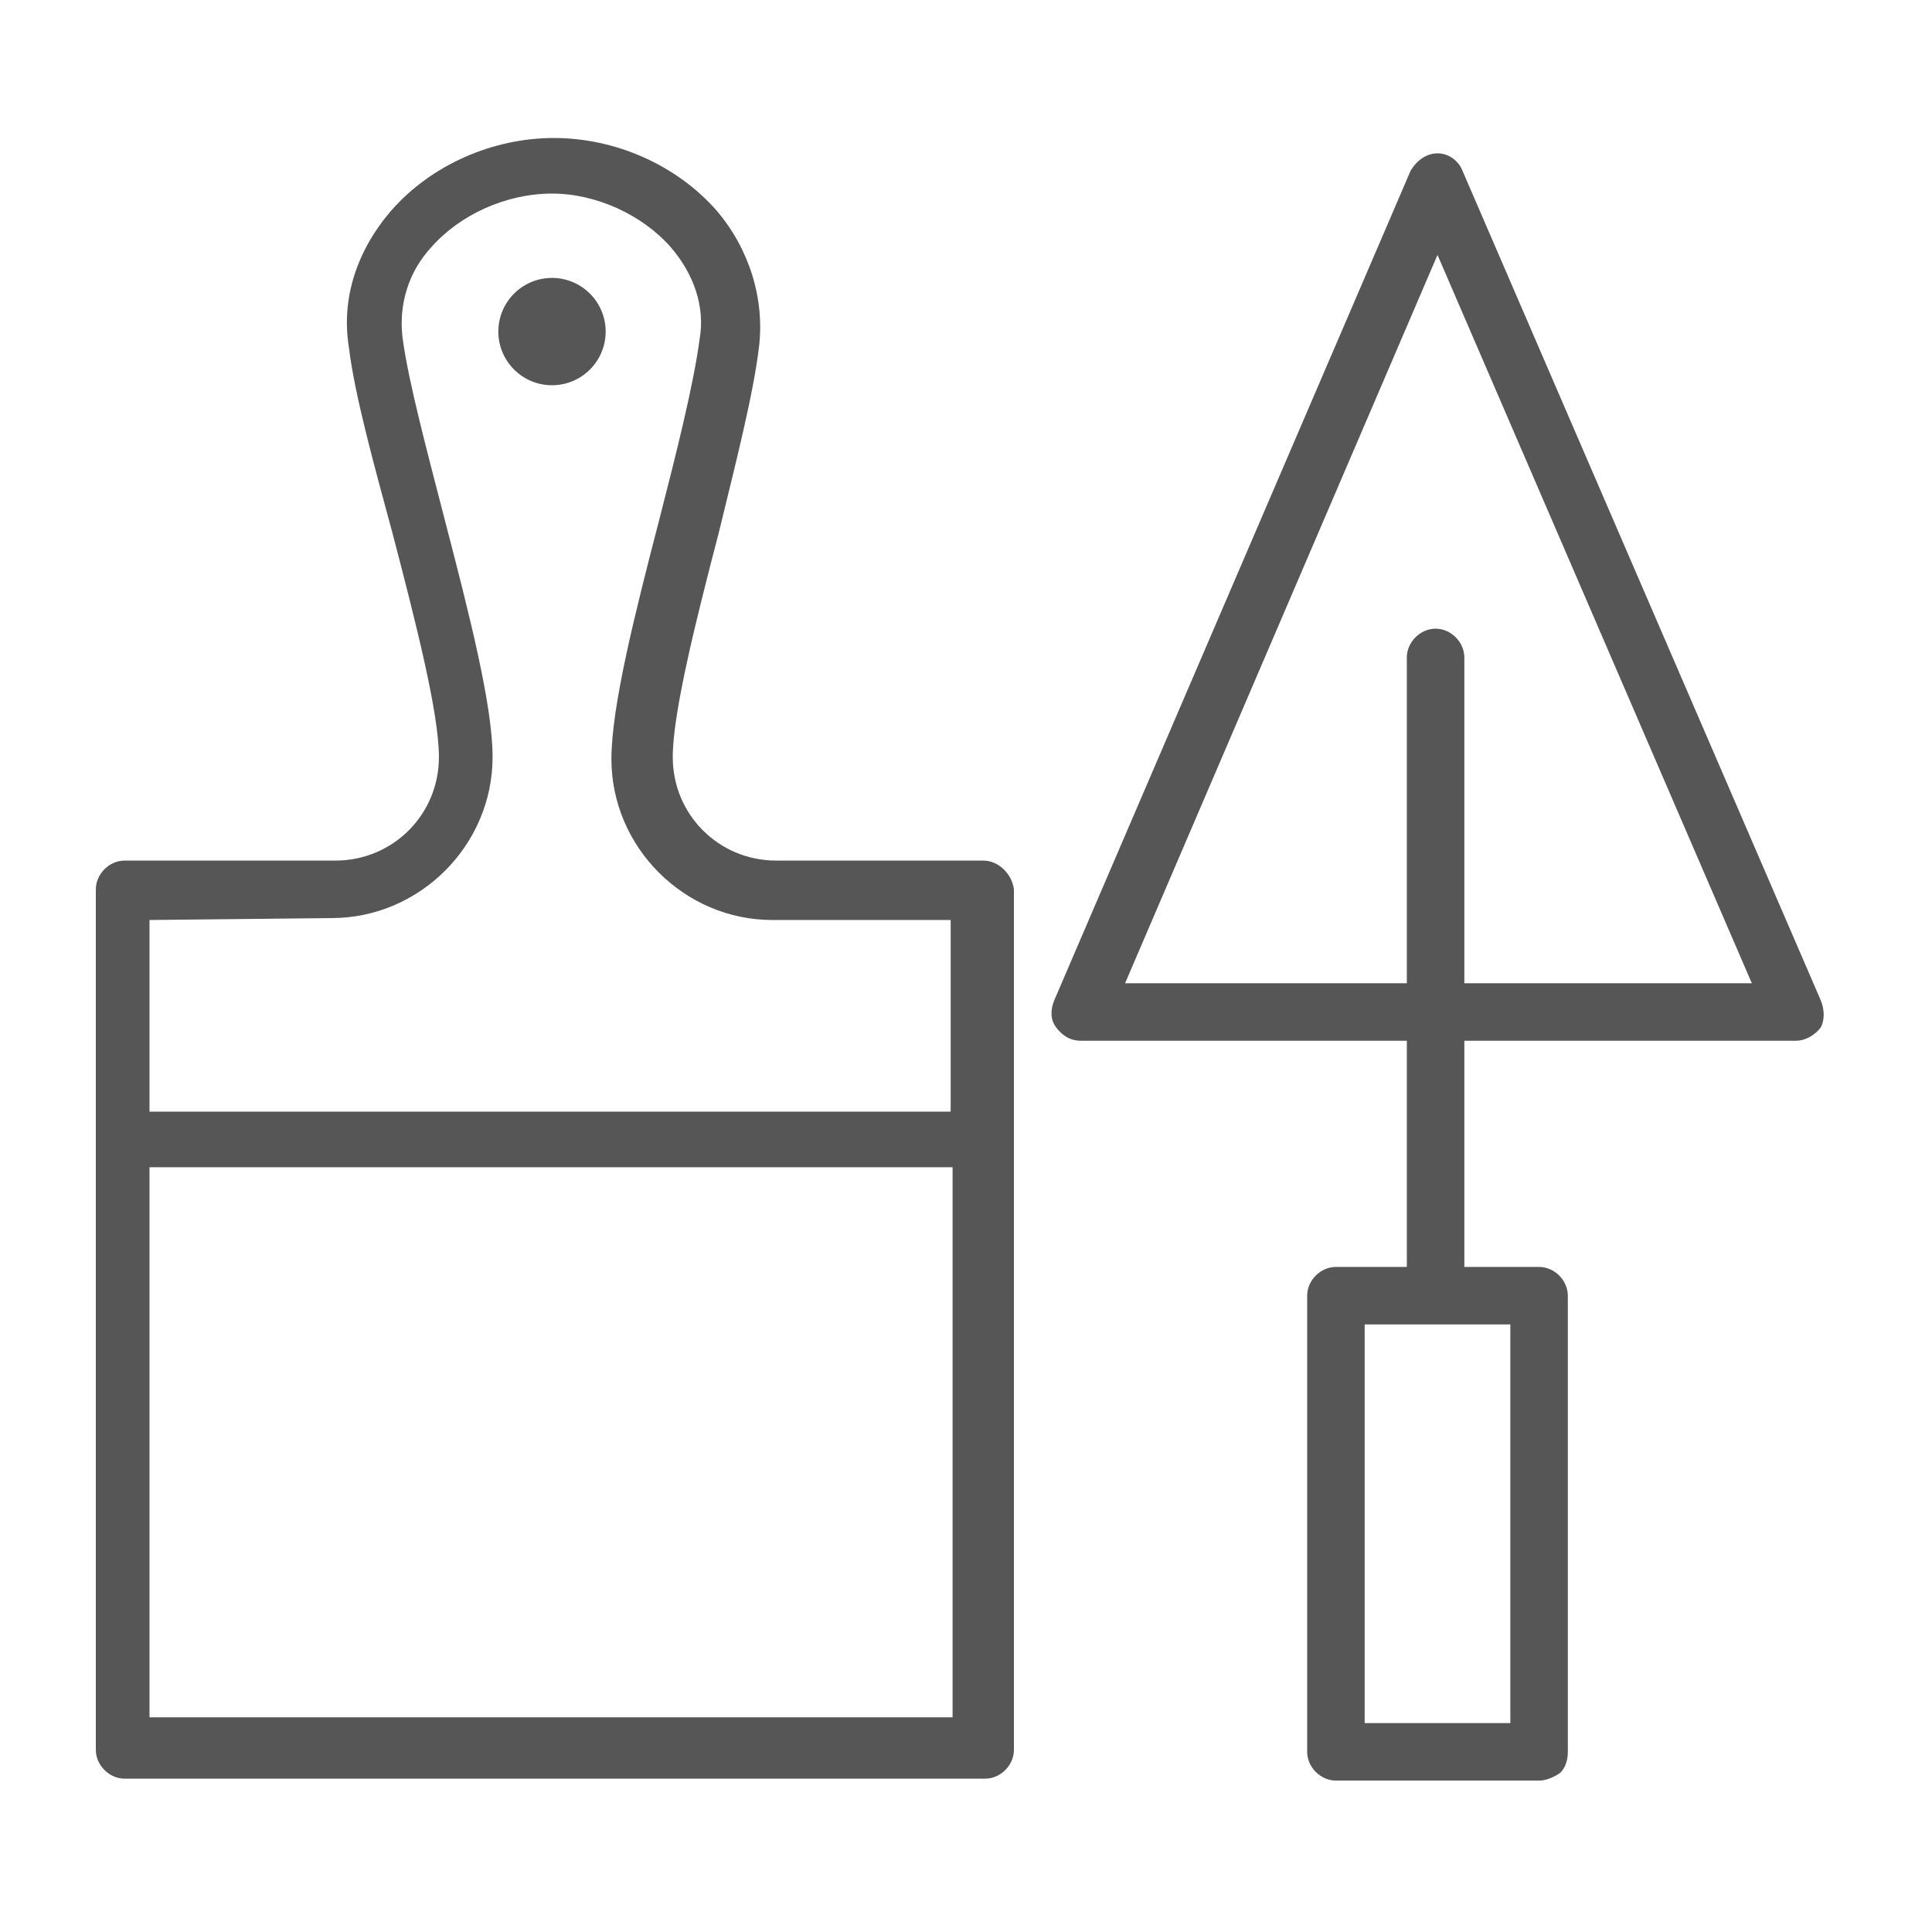 <?xml version="1.0" encoding="UTF-8"?> <!-- Generator: Adobe Illustrator 25.2.3, SVG Export Plug-In . SVG Version: 6.00 Build 0) --> <svg xmlns="http://www.w3.org/2000/svg" xmlns:xlink="http://www.w3.org/1999/xlink" id="Layer_1" x="0px" y="0px" viewBox="0 0 100.8 100.8" style="enable-background:new 0 0 100.8 100.8;" xml:space="preserve"> <style type="text/css"> .st0{fill:#565656;} </style> <circle class="st0" cx="28.8" cy="17.3" r="2.8"></circle> <path class="st0" d="M95,52.2L76.3,8.9C76.1,8.4,75.6,8,75,8h0c-0.6,0-1.1,0.4-1.4,0.9L55,52.2c-0.2,0.5-0.2,1,0.1,1.4 s0.7,0.7,1.3,0.7l16.2,0c0,0,0.1,0,0.1,0l0.7,0v11.8l-3.7,0c0,0,0,0,0,0c-0.8,0-1.5,0.7-1.5,1.5l0,23.8c0,0.8,0.7,1.5,1.5,1.5 l10.6,0c0,0,0,0,0,0c0.4,0,0.8-0.2,1.1-0.4c0.3-0.3,0.4-0.7,0.4-1.1l0-23.8c0-0.8-0.7-1.5-1.5-1.5l-3.9,0V54.3l17.3,0c0,0,0,0,0,0 c0.5,0,1-0.3,1.3-0.7C95.2,53.2,95.2,52.7,95,52.2z M78.8,89.9l-7.6,0l0-20.8l7.6,0L78.8,89.9z M76.4,51.3v-17 c0-0.8-0.7-1.5-1.5-1.5s-1.5,0.7-1.5,1.5v17h-0.4c0,0-0.1,0-0.1,0l-14.2,0l16.3-38l16.4,38L76.4,51.3z"></path> <path class="st0" d="M51.3,44.9H40.5c-3,0-5.4-2.4-5.4-5.4c0-2.3,1.2-7.1,2.4-11.7c0.9-3.7,1.8-7.2,2.1-9.7c0.3-2.5-0.5-5.1-2.2-7.1 c-2.1-2.4-5.3-3.8-8.5-3.8c-3.2,0-6.4,1.4-8.5,3.8c-1.8,2.1-2.6,4.6-2.2,7.1c0.3,2.5,1.3,6.1,2.3,9.8c1.2,4.6,2.4,9.3,2.4,11.6 c0,3-2.4,5.4-5.4,5.4h-11c-0.8,0-1.5,0.7-1.5,1.5v13c0,0,0,0,0,0.1s0,0,0,0.1v31.7c0,0.8,0.7,1.5,1.5,1.5h44.9 c0.8,0,1.5-0.7,1.5-1.5V46.4C52.8,45.6,52.1,44.9,51.3,44.9z M17.3,47.9c4.6,0,8.4-3.8,8.4-8.4c0-2.7-1.2-7.4-2.5-12.4 c-0.9-3.5-1.9-7.2-2.2-9.5c-0.2-1.7,0.3-3.4,1.5-4.7c1.5-1.7,3.9-2.8,6.3-2.8c2.3,0,4.7,1.1,6.2,2.8c1.2,1.4,1.8,3.1,1.5,4.8 c-0.3,2.3-1.2,5.9-2.1,9.4c-1.3,5-2.5,9.8-2.5,12.5c0,4.6,3.8,8.4,8.4,8.4h9.3v10H7.8v-10L17.3,47.9L17.3,47.9z M7.8,89.7V60.9h41.9 v28.7H7.8z"></path> </svg> 